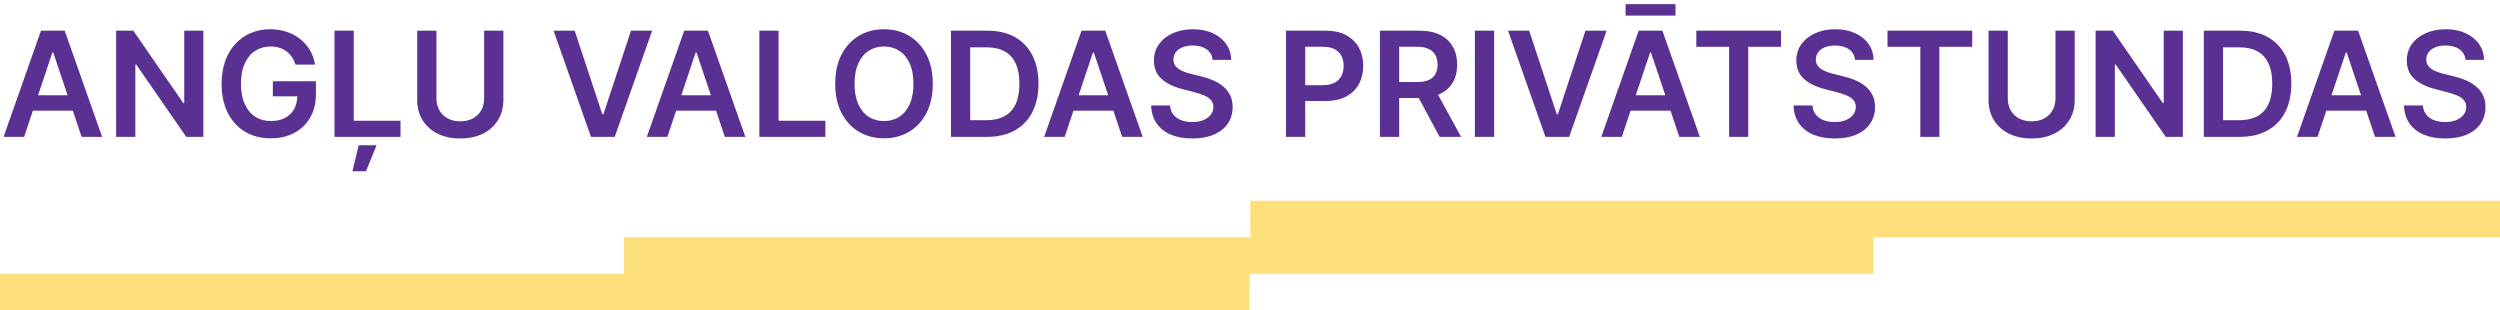 <?xml version="1.0" encoding="UTF-8"?> <svg xmlns="http://www.w3.org/2000/svg" width="274" height="34" viewBox="0 0 274 34" fill="none"> <path d="M274 22H137.031V26.007H68.371V29.982H0V34H136.969V30.026H205.34V26.018H274V22Z" fill="#FFDF7B"></path> <path d="M2.642 15H0.392L4.489 3.364H7.091L11.193 15H8.943L5.835 5.75H5.744L2.642 15ZM2.716 10.438H8.852V12.131H2.716V10.438ZM22.288 3.364V15H20.413L14.93 7.074H14.834V15H12.726V3.364H14.612L20.09 11.296H20.192V3.364H22.288ZM32.381 7.08C32.286 6.773 32.155 6.498 31.989 6.256C31.826 6.009 31.629 5.799 31.398 5.625C31.171 5.451 30.909 5.32 30.614 5.233C30.318 5.142 29.996 5.097 29.648 5.097C29.023 5.097 28.466 5.254 27.977 5.568C27.489 5.883 27.104 6.345 26.824 6.955C26.547 7.561 26.409 8.299 26.409 9.17C26.409 10.049 26.547 10.794 26.824 11.403C27.1 12.013 27.485 12.477 27.977 12.796C28.47 13.11 29.042 13.267 29.693 13.267C30.284 13.267 30.796 13.153 31.227 12.926C31.663 12.699 31.998 12.377 32.233 11.96C32.468 11.54 32.585 11.047 32.585 10.483L33.062 10.557H29.903V8.909H34.625V10.307C34.625 11.303 34.413 12.165 33.989 12.892C33.564 13.619 32.981 14.18 32.239 14.574C31.496 14.964 30.644 15.159 29.682 15.159C28.61 15.159 27.669 14.919 26.858 14.438C26.051 13.953 25.421 13.265 24.966 12.375C24.515 11.481 24.29 10.421 24.29 9.193C24.29 8.254 24.422 7.415 24.688 6.676C24.956 5.938 25.331 5.311 25.812 4.795C26.294 4.277 26.858 3.883 27.506 3.614C28.153 3.341 28.858 3.205 29.619 3.205C30.263 3.205 30.864 3.299 31.421 3.489C31.977 3.674 32.472 3.939 32.903 4.284C33.339 4.629 33.697 5.038 33.977 5.511C34.258 5.985 34.441 6.508 34.528 7.08H32.381ZM36.663 15V3.364H38.771V13.233H43.896V15H36.663ZM38.629 18.773L39.311 15.921H41.266L40.112 18.773H38.629ZM53.061 3.364H55.169V10.966C55.169 11.799 54.972 12.532 54.578 13.165C54.188 13.797 53.639 14.292 52.93 14.648C52.222 15 51.394 15.176 50.447 15.176C49.497 15.176 48.667 15 47.959 14.648C47.251 14.292 46.701 13.797 46.311 13.165C45.921 12.532 45.726 11.799 45.726 10.966V3.364H47.834V10.79C47.834 11.275 47.94 11.706 48.152 12.085C48.368 12.464 48.671 12.761 49.061 12.977C49.451 13.189 49.913 13.296 50.447 13.296C50.981 13.296 51.444 13.189 51.834 12.977C52.228 12.761 52.531 12.464 52.743 12.085C52.955 11.706 53.061 11.275 53.061 10.79V3.364ZM62.986 3.364L66.014 12.523H66.133L69.156 3.364H71.474L67.372 15H64.77L60.673 3.364H62.986ZM73.142 15H70.892L74.989 3.364H77.591L81.693 15H79.443L76.335 5.75H76.244L73.142 15ZM73.216 10.438H79.352V12.131H73.216V10.438ZM83.226 15V3.364H85.334V13.233H90.459V15H83.226ZM102.233 9.182C102.233 10.436 101.998 11.509 101.528 12.403C101.063 13.294 100.426 13.975 99.619 14.449C98.816 14.922 97.905 15.159 96.886 15.159C95.867 15.159 94.954 14.922 94.148 14.449C93.345 13.972 92.708 13.288 92.239 12.398C91.773 11.504 91.54 10.432 91.54 9.182C91.54 7.928 91.773 6.856 92.239 5.966C92.708 5.072 93.345 4.388 94.148 3.915C94.954 3.441 95.867 3.205 96.886 3.205C97.905 3.205 98.816 3.441 99.619 3.915C100.426 4.388 101.063 5.072 101.528 5.966C101.998 6.856 102.233 7.928 102.233 9.182ZM100.114 9.182C100.114 8.299 99.975 7.555 99.699 6.949C99.426 6.339 99.047 5.879 98.562 5.568C98.078 5.254 97.519 5.097 96.886 5.097C96.254 5.097 95.695 5.254 95.21 5.568C94.725 5.879 94.345 6.339 94.068 6.949C93.796 7.555 93.659 8.299 93.659 9.182C93.659 10.064 93.796 10.811 94.068 11.421C94.345 12.027 94.725 12.487 95.21 12.801C95.695 13.112 96.254 13.267 96.886 13.267C97.519 13.267 98.078 13.112 98.562 12.801C99.047 12.487 99.426 12.027 99.699 11.421C99.975 10.811 100.114 10.064 100.114 9.182ZM108.169 15H104.226V3.364H108.249C109.404 3.364 110.396 3.597 111.226 4.062C112.059 4.525 112.699 5.189 113.146 6.057C113.593 6.924 113.817 7.962 113.817 9.17C113.817 10.383 113.591 11.424 113.141 12.296C112.694 13.167 112.048 13.835 111.203 14.301C110.362 14.767 109.351 15 108.169 15ZM106.334 13.176H108.067C108.877 13.176 109.554 13.028 110.095 12.733C110.637 12.434 111.044 11.989 111.317 11.398C111.589 10.803 111.726 10.061 111.726 9.17C111.726 8.28 111.589 7.542 111.317 6.955C111.044 6.364 110.641 5.922 110.107 5.631C109.576 5.335 108.917 5.188 108.129 5.188H106.334V13.176ZM116.689 15H114.439L118.536 3.364H121.138L125.24 15H122.99L119.882 5.75H119.791L116.689 15ZM116.763 10.438H122.899V12.131H116.763V10.438ZM132.909 6.562C132.856 6.066 132.633 5.68 132.239 5.403C131.848 5.127 131.341 4.989 130.716 4.989C130.277 4.989 129.9 5.055 129.585 5.188C129.271 5.32 129.03 5.5 128.864 5.727C128.697 5.955 128.612 6.214 128.608 6.506C128.608 6.748 128.663 6.958 128.773 7.136C128.886 7.314 129.04 7.466 129.233 7.591C129.426 7.712 129.64 7.814 129.875 7.898C130.11 7.981 130.347 8.051 130.585 8.108L131.676 8.381C132.116 8.483 132.538 8.621 132.943 8.795C133.352 8.97 133.718 9.189 134.04 9.455C134.366 9.72 134.623 10.04 134.812 10.415C135.002 10.79 135.097 11.229 135.097 11.733C135.097 12.415 134.922 13.015 134.574 13.534C134.225 14.049 133.722 14.453 133.062 14.744C132.407 15.032 131.614 15.176 130.682 15.176C129.777 15.176 128.991 15.036 128.324 14.756C127.661 14.475 127.142 14.066 126.767 13.528C126.396 12.991 126.195 12.335 126.165 11.562H128.239C128.269 11.968 128.394 12.305 128.614 12.574C128.833 12.843 129.119 13.044 129.472 13.176C129.828 13.309 130.225 13.375 130.665 13.375C131.123 13.375 131.525 13.307 131.869 13.171C132.218 13.03 132.491 12.837 132.688 12.591C132.884 12.341 132.985 12.049 132.989 11.716C132.985 11.413 132.896 11.163 132.722 10.966C132.547 10.765 132.303 10.598 131.989 10.466C131.678 10.329 131.314 10.208 130.898 10.102L129.574 9.761C128.616 9.515 127.858 9.142 127.301 8.642C126.748 8.138 126.472 7.47 126.472 6.636C126.472 5.951 126.657 5.35 127.028 4.835C127.403 4.32 127.913 3.92 128.557 3.636C129.201 3.348 129.93 3.205 130.744 3.205C131.57 3.205 132.294 3.348 132.915 3.636C133.54 3.92 134.03 4.316 134.386 4.824C134.742 5.328 134.926 5.907 134.938 6.562H132.909ZM140.945 15V3.364H145.308C146.202 3.364 146.952 3.53 147.558 3.864C148.168 4.197 148.628 4.655 148.939 5.239C149.253 5.818 149.411 6.477 149.411 7.216C149.411 7.962 149.253 8.625 148.939 9.205C148.625 9.784 148.161 10.241 147.547 10.574C146.933 10.903 146.178 11.068 145.28 11.068H142.388V9.335H144.996C145.518 9.335 145.946 9.244 146.28 9.062C146.613 8.881 146.859 8.631 147.018 8.312C147.181 7.994 147.263 7.629 147.263 7.216C147.263 6.803 147.181 6.439 147.018 6.125C146.859 5.811 146.611 5.566 146.274 5.392C145.941 5.214 145.511 5.125 144.984 5.125H143.053V15H140.945ZM151.241 15V3.364H155.605C156.499 3.364 157.249 3.519 157.855 3.83C158.465 4.14 158.925 4.576 159.236 5.136C159.55 5.693 159.707 6.343 159.707 7.085C159.707 7.831 159.548 8.479 159.23 9.028C158.916 9.574 158.452 9.996 157.838 10.296C157.224 10.591 156.471 10.739 155.577 10.739H152.469V8.989H155.293C155.815 8.989 156.243 8.917 156.577 8.773C156.91 8.625 157.156 8.411 157.315 8.131C157.478 7.847 157.56 7.498 157.56 7.085C157.56 6.672 157.478 6.32 157.315 6.028C157.152 5.733 156.904 5.509 156.571 5.358C156.238 5.203 155.808 5.125 155.281 5.125H153.349V15H151.241ZM157.253 9.727L160.134 15H157.781L154.952 9.727H157.253ZM163.756 3.364V15H161.648V3.364H163.756ZM167.595 3.364L170.624 12.523H170.743L173.766 3.364H176.084L171.982 15H169.379L165.283 3.364H167.595ZM177.751 15H175.501L179.598 3.364H182.2L186.303 15H184.053L180.945 5.75H180.854L177.751 15ZM177.825 10.438H183.962V12.131H177.825V10.438ZM183.632 0.455V1.71H178.166V0.455H183.632ZM185.918 5.131V3.364H195.202V5.131H191.605V15H189.514V5.131H185.918ZM203.315 6.562C203.262 6.066 203.039 5.68 202.645 5.403C202.255 5.127 201.747 4.989 201.122 4.989C200.683 4.989 200.306 5.055 199.991 5.188C199.677 5.32 199.437 5.5 199.27 5.727C199.103 5.955 199.018 6.214 199.014 6.506C199.014 6.748 199.069 6.958 199.179 7.136C199.293 7.314 199.446 7.466 199.639 7.591C199.832 7.712 200.046 7.814 200.281 7.898C200.516 7.981 200.753 8.051 200.991 8.108L202.082 8.381C202.522 8.483 202.944 8.621 203.349 8.795C203.759 8.97 204.124 9.189 204.446 9.455C204.772 9.72 205.029 10.04 205.219 10.415C205.408 10.79 205.503 11.229 205.503 11.733C205.503 12.415 205.329 13.015 204.98 13.534C204.632 14.049 204.128 14.453 203.469 14.744C202.813 15.032 202.02 15.176 201.088 15.176C200.183 15.176 199.397 15.036 198.73 14.756C198.067 14.475 197.548 14.066 197.173 13.528C196.802 12.991 196.601 12.335 196.571 11.562H198.645C198.675 11.968 198.8 12.305 199.02 12.574C199.24 12.843 199.526 13.044 199.878 13.176C200.234 13.309 200.632 13.375 201.071 13.375C201.529 13.375 201.931 13.307 202.276 13.171C202.624 13.03 202.897 12.837 203.094 12.591C203.291 12.341 203.391 12.049 203.395 11.716C203.391 11.413 203.302 11.163 203.128 10.966C202.954 10.765 202.709 10.598 202.395 10.466C202.084 10.329 201.721 10.208 201.304 10.102L199.98 9.761C199.022 9.515 198.264 9.142 197.707 8.642C197.154 8.138 196.878 7.47 196.878 6.636C196.878 5.951 197.063 5.35 197.435 4.835C197.81 4.32 198.319 3.92 198.963 3.636C199.607 3.348 200.336 3.205 201.151 3.205C201.976 3.205 202.7 3.348 203.321 3.636C203.946 3.92 204.437 4.316 204.793 4.824C205.149 5.328 205.332 5.907 205.344 6.562H203.315ZM206.871 5.131V3.364H216.155V5.131H212.558V15H210.467V5.131H206.871ZM225.28 3.364H227.388V10.966C227.388 11.799 227.191 12.532 226.797 13.165C226.407 13.797 225.857 14.292 225.149 14.648C224.441 15 223.613 15.176 222.666 15.176C221.715 15.176 220.886 15 220.178 14.648C219.469 14.292 218.92 13.797 218.53 13.165C218.14 12.532 217.945 11.799 217.945 10.966V3.364H220.053V10.79C220.053 11.275 220.159 11.706 220.371 12.085C220.587 12.464 220.89 12.761 221.28 12.977C221.67 13.189 222.132 13.296 222.666 13.296C223.2 13.296 223.662 13.189 224.053 12.977C224.446 12.761 224.75 12.464 224.962 12.085C225.174 11.706 225.28 11.275 225.28 10.79V3.364ZM239.241 3.364V15H237.366L231.884 7.074H231.787V15H229.679V3.364H231.565L237.043 11.296H237.145V3.364H239.241ZM245.482 15H241.538V3.364H245.561C246.716 3.364 247.709 3.597 248.538 4.062C249.372 4.525 250.012 5.189 250.459 6.057C250.906 6.924 251.129 7.962 251.129 9.17C251.129 10.383 250.904 11.424 250.453 12.296C250.006 13.167 249.36 13.835 248.516 14.301C247.675 14.767 246.663 15 245.482 15ZM243.646 13.176H245.379C246.19 13.176 246.866 13.028 247.408 12.733C247.949 12.434 248.357 11.989 248.629 11.398C248.902 10.803 249.038 10.061 249.038 9.17C249.038 8.28 248.902 7.542 248.629 6.955C248.357 6.364 247.953 5.922 247.419 5.631C246.889 5.335 246.23 5.188 245.442 5.188H243.646V13.176ZM254.001 15H251.751L255.848 3.364H258.45L262.553 15H260.303L257.195 5.75H257.104L254.001 15ZM254.075 10.438H260.212V12.131H254.075V10.438ZM270.222 6.562C270.169 6.066 269.945 5.68 269.551 5.403C269.161 5.127 268.653 4.989 268.028 4.989C267.589 4.989 267.212 5.055 266.898 5.188C266.583 5.32 266.343 5.5 266.176 5.727C266.009 5.955 265.924 6.214 265.92 6.506C265.92 6.748 265.975 6.958 266.085 7.136C266.199 7.314 266.352 7.466 266.545 7.591C266.739 7.712 266.953 7.814 267.188 7.898C267.422 7.981 267.659 8.051 267.898 8.108L268.989 8.381C269.428 8.483 269.85 8.621 270.256 8.795C270.665 8.97 271.03 9.189 271.352 9.455C271.678 9.72 271.936 10.04 272.125 10.415C272.314 10.79 272.409 11.229 272.409 11.733C272.409 12.415 272.235 13.015 271.886 13.534C271.538 14.049 271.034 14.453 270.375 14.744C269.72 15.032 268.926 15.176 267.994 15.176C267.089 15.176 266.303 15.036 265.636 14.756C264.973 14.475 264.455 14.066 264.08 13.528C263.708 12.991 263.508 12.335 263.477 11.562H265.551C265.581 11.968 265.706 12.305 265.926 12.574C266.146 12.843 266.432 13.044 266.784 13.176C267.14 13.309 267.538 13.375 267.977 13.375C268.436 13.375 268.837 13.307 269.182 13.171C269.53 13.03 269.803 12.837 270 12.591C270.197 12.341 270.297 12.049 270.301 11.716C270.297 11.413 270.208 11.163 270.034 10.966C269.86 10.765 269.616 10.598 269.301 10.466C268.991 10.329 268.627 10.208 268.21 10.102L266.886 9.761C265.928 9.515 265.17 9.142 264.614 8.642C264.061 8.138 263.784 7.47 263.784 6.636C263.784 5.951 263.97 5.35 264.341 4.835C264.716 4.32 265.225 3.92 265.869 3.636C266.513 3.348 267.242 3.205 268.057 3.205C268.883 3.205 269.606 3.348 270.227 3.636C270.852 3.92 271.343 4.316 271.699 4.824C272.055 5.328 272.239 5.907 272.25 6.562H270.222Z" fill="#5A3092"></path> </svg> 